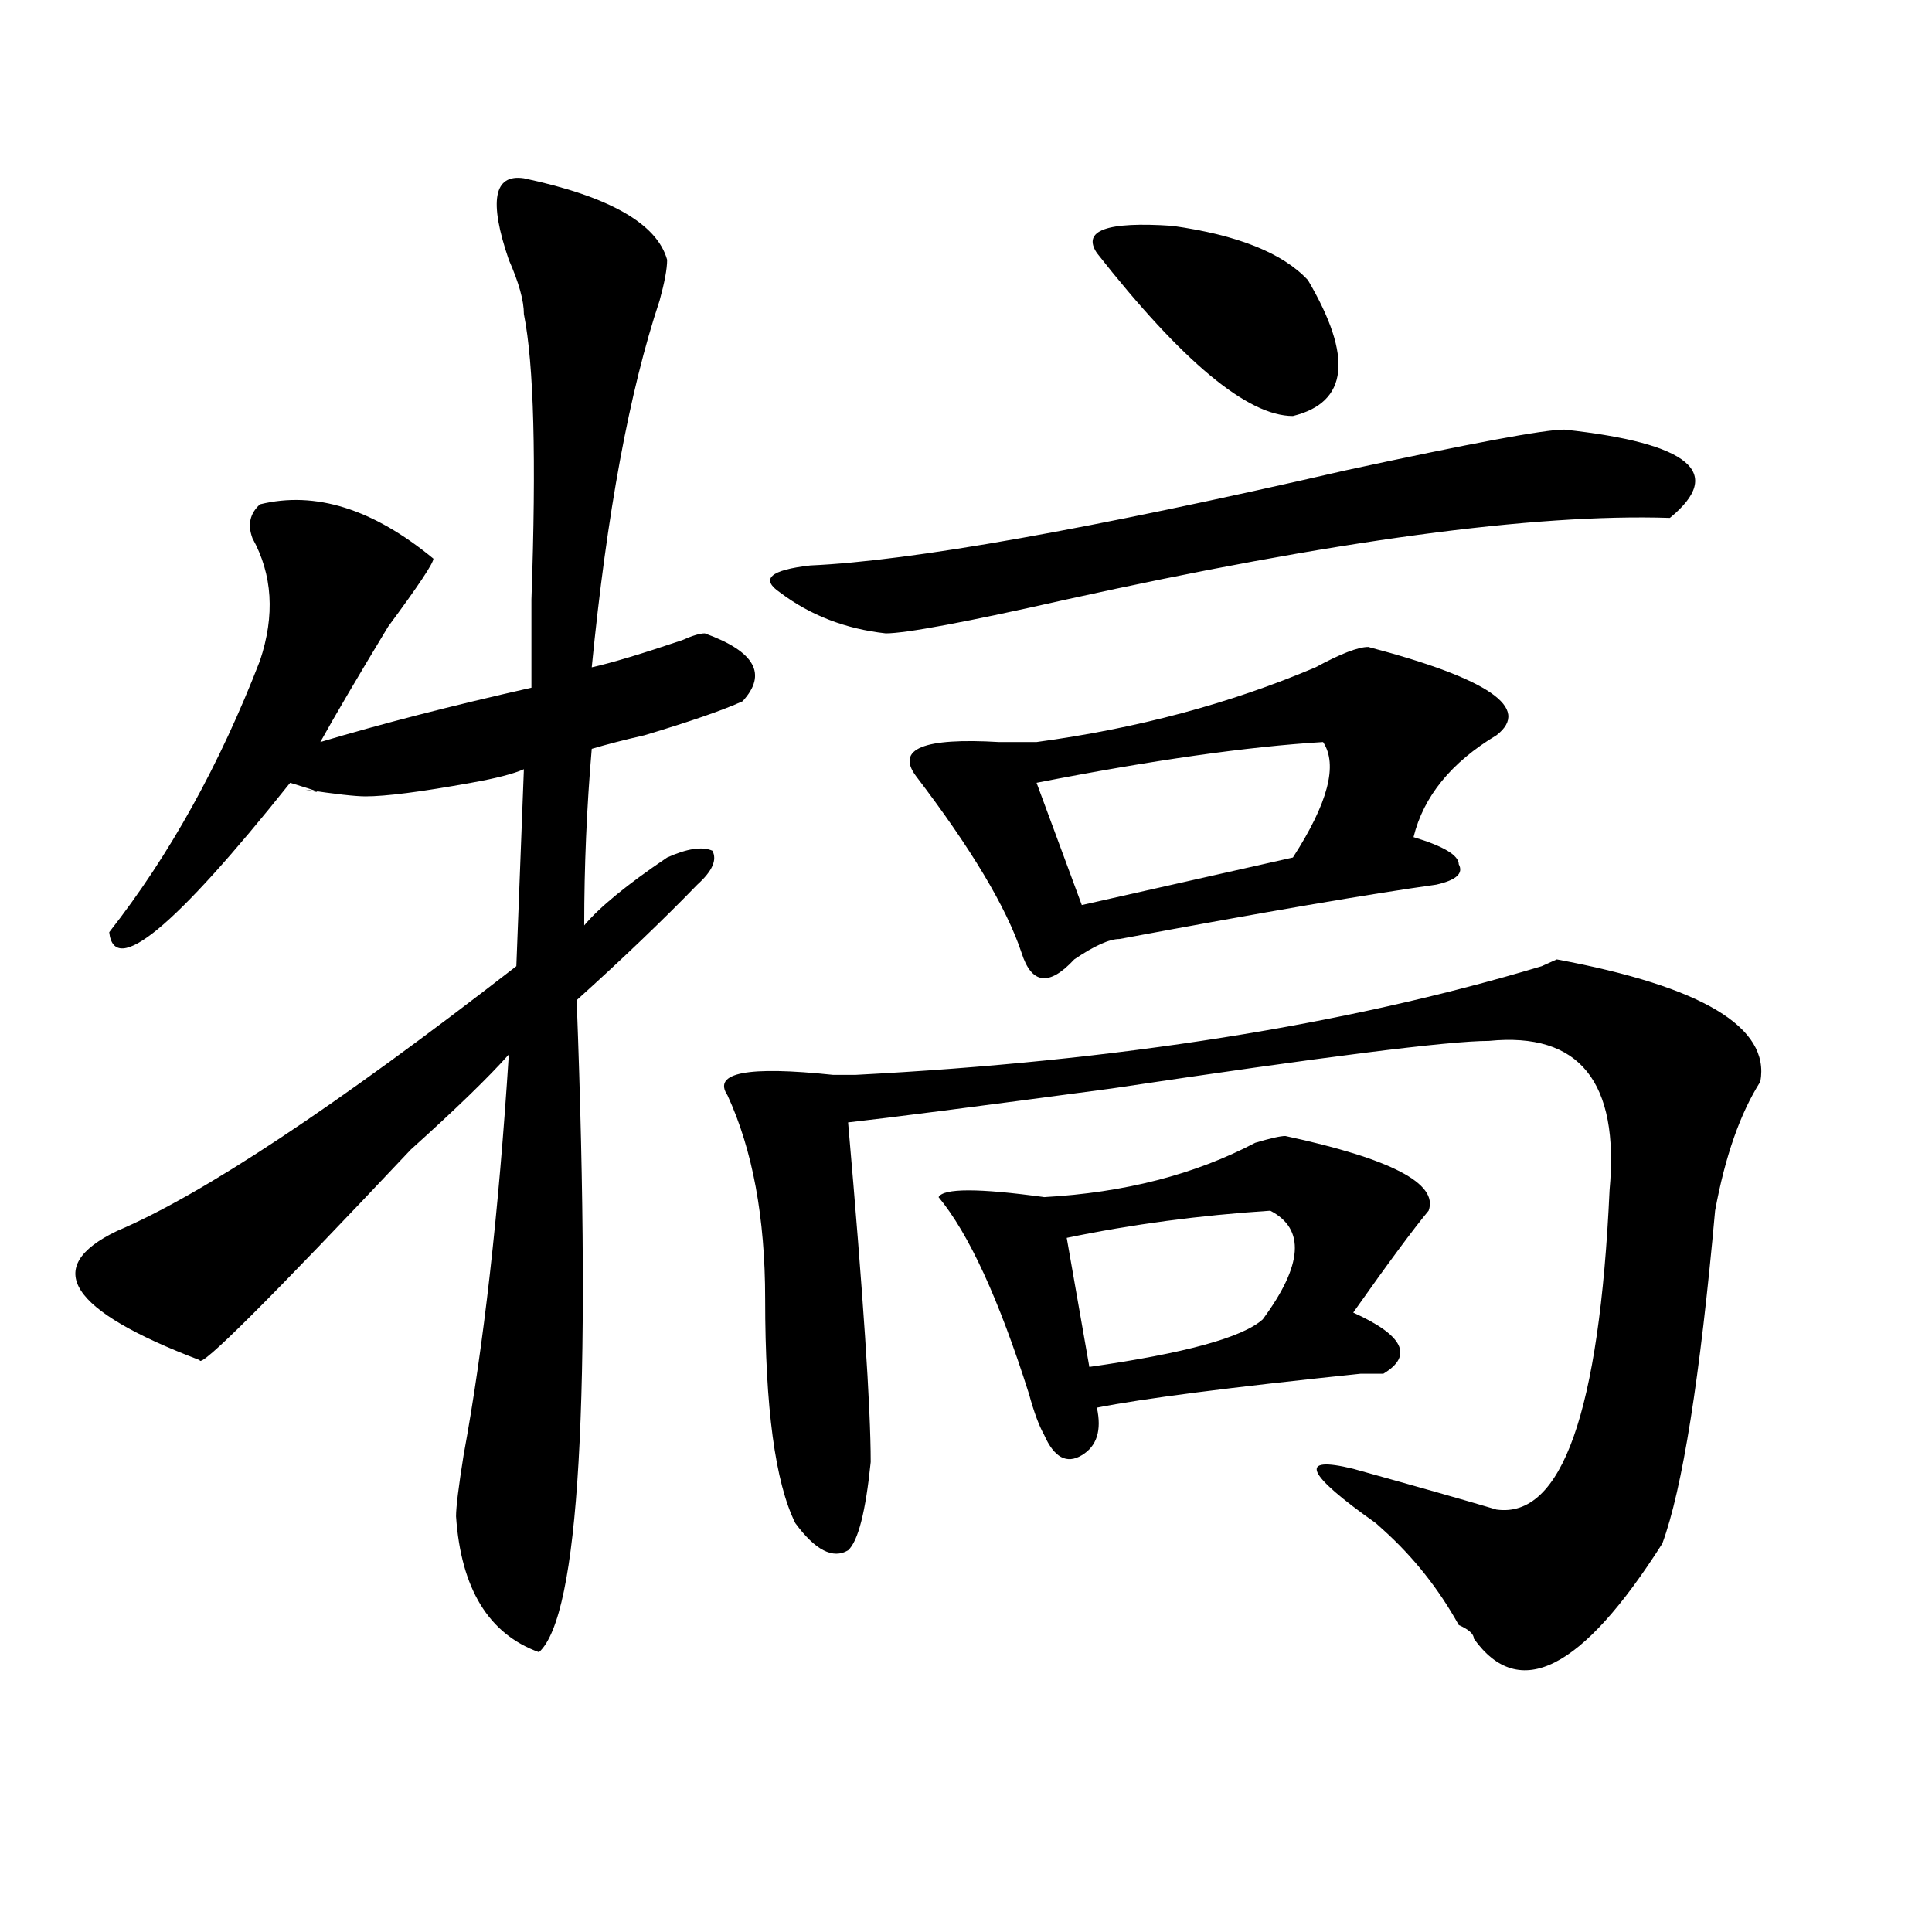 <?xml version="1.0" encoding="utf-8"?>
<!-- Generator: Adobe Illustrator 16.0.0, SVG Export Plug-In . SVG Version: 6.00 Build 0)  -->
<!DOCTYPE svg PUBLIC "-//W3C//DTD SVG 1.1//EN" "http://www.w3.org/Graphics/SVG/1.1/DTD/svg11.dtd">
<svg version="1.1" id="图层_1" xmlns="http://www.w3.org/2000/svg" xmlns:xlink="http://www.w3.org/1999/xlink" x="0px" y="0px"
	 width="1000px" height="1000px" viewBox="0 0 1000 1000" enable-background="new 0 0 1000 1000" xml:space="preserve">
<path d="M271.164,92.281c44.206,9.394,68.901,23.456,74.145,42.188c0,4.725-1.341,11.756-3.902,21.094
	c-15.609,46.912-27.316,110.193-35.121,189.844c10.366-2.307,25.976-7.031,46.828-14.063c5.183-2.307,9.085-3.516,11.707-3.516
	c25.976,9.394,32.499,21.094,19.512,35.156c-10.427,4.725-27.316,10.547-50.73,17.578c-10.427,2.362-19.512,4.725-27.316,7.031
	c-2.622,30.487-3.902,60.975-3.902,91.406c7.805-9.338,22.073-21.094,42.926-35.156c10.366-4.669,18.171-5.822,23.414-3.516
	c2.562,4.725,0,10.547-7.805,17.578c-18.231,18.787-39.023,38.672-62.438,59.766c7.805,206.269,1.28,318.713-19.512,337.5
	c-26.036-9.394-40.364-32.85-42.926-70.313c0-4.669,1.28-15.216,3.902-31.641c10.366-56.25,18.171-125.354,23.414-207.422
	c-10.427,11.756-27.316,28.125-50.73,49.219C139.765,672.359,103.363,708.725,103.363,704
	c-67.681-25.763-81.949-48.01-42.926-66.797c44.206-18.731,113.168-64.435,206.824-137.109l3.902-101.953
	c-5.243,2.362-14.329,4.725-27.316,7.031c-26.036,4.725-44.267,7.031-54.633,7.031c-5.243,0-15.609-1.153-31.219-3.516
	c10.366,2.362,7.805,1.209-7.805-3.516c-59.876,75.037-91.095,100.8-93.656,77.344c31.219-39.825,57.194-86.682,78.047-140.625
	c7.805-23.4,6.464-44.494-3.902-63.281c-2.622-7.031-1.341-12.854,3.902-17.578c28.597-7.031,58.535,2.362,89.754,28.125
	c0,2.362-7.805,14.063-23.414,35.156c-15.609,25.818-27.316,45.703-35.121,59.766c31.219-9.338,67.62-18.731,109.266-28.125
	c0-9.338,0-24.609,0-45.703c2.562-72.619,1.28-121.838-3.902-147.656c0-7.031-2.622-16.369-7.805-28.125
	C252.933,104.037,255.555,89.975,271.164,92.281z M911.148,559.859c-10.427,16.425-18.231,38.672-23.414,66.797
	c-7.805,86.737-16.95,144.141-27.316,172.266c-41.646,65.588-74.145,82.013-97.559,49.219c0-2.362-2.622-4.725-7.805-7.031
	c-10.427-18.787-23.414-35.156-39.023-49.219l-3.902-3.516c-36.462-25.763-40.364-35.156-11.707-28.125
	c33.78,9.394,58.535,16.425,74.145,21.094c33.78,4.725,53.292-50.372,58.535-165.234c5.183-56.25-15.609-82.013-62.438-77.344
	c-20.853,0-85.852,8.24-195.117,24.609c-70.242,9.394-115.79,15.271-136.582,17.578c7.805,89.1,11.707,147.656,11.707,175.781
	c-2.622,25.818-6.524,41.034-11.707,45.703c-7.805,4.669-16.95,0-27.316-14.063c-10.427-21.094-15.609-59.766-15.609-116.016
	c0-42.188-6.524-77.344-19.512-105.469c-7.805-11.7,10.366-15.216,54.633-10.547c5.183,0,9.085,0,11.707,0
	c135.241-7.031,253.652-25.763,355.113-56.25l7.805-3.516C881.21,510.641,916.331,531.734,911.148,559.859z M809.688,222.359
	c64.999,7.031,83.229,22.303,54.633,45.703c-70.242-2.307-174.325,11.756-312.188,42.188c-52.071,11.756-83.29,17.578-93.656,17.578
	c-20.853-2.307-39.023-9.338-54.633-21.094c-10.427-7.031-5.243-11.7,15.609-14.063c52.011-2.307,144.387-18.731,277.066-49.219
	C761.519,229.391,799.261,222.359,809.688,222.359z M708.227,334.859c62.438,16.425,84.511,31.641,66.34,45.703
	c-23.414,14.063-37.743,31.641-42.926,52.734c15.609,4.725,23.414,9.394,23.414,14.063c2.562,4.725-1.341,8.24-11.707,10.547
	c-33.841,4.725-88.474,14.063-163.898,28.125c-5.243,0-13.048,3.516-23.414,10.547c-13.048,14.063-22.134,12.909-27.316-3.516
	c-7.805-23.4-26.036-53.888-54.633-91.406c-10.427-14.063,3.902-19.885,42.926-17.578c10.366,0,16.89,0,19.512,0
	c52.011-7.031,100.12-19.885,144.387-38.672C693.897,338.375,702.983,334.859,708.227,334.859z M665.301,587.984
	c54.633,11.756,79.327,24.609,74.145,38.672c-7.805,9.394-20.853,26.972-39.023,52.734c25.976,11.756,31.219,22.303,15.609,31.641
	c-2.622,0-6.524,0-11.707,0c-67.681,7.031-113.168,12.909-136.582,17.578c2.562,11.756,0,19.94-7.805,24.609
	c-7.805,4.725-14.329,1.209-19.512-10.547c-2.622-4.669-5.243-11.7-7.805-21.094c-15.609-49.219-31.219-83.166-46.828-101.953
	c2.562-4.669,20.792-4.669,54.633,0c41.585-2.307,78.047-11.7,109.266-28.125C657.496,589.193,662.679,587.984,665.301,587.984z
	 M684.813,384.078c-39.023,2.362-88.474,9.394-148.289,21.094l23.414,63.281l109.266-24.609
	C687.374,415.719,692.617,395.834,684.813,384.078z M657.496,626.656c-36.462,2.362-71.583,7.031-105.363,14.063l11.707,66.797
	c49.39-7.031,79.327-15.216,89.754-24.609C674.386,654.781,675.667,636.05,657.496,626.656z M567.742,130.953
	c-7.805-11.7,5.183-16.369,39.023-14.063c33.78,4.725,57.194,14.063,70.242,28.125c23.414,39.881,20.792,63.281-7.805,70.313
	C645.789,215.328,611.948,187.203,567.742,130.953z"/>
</svg>
